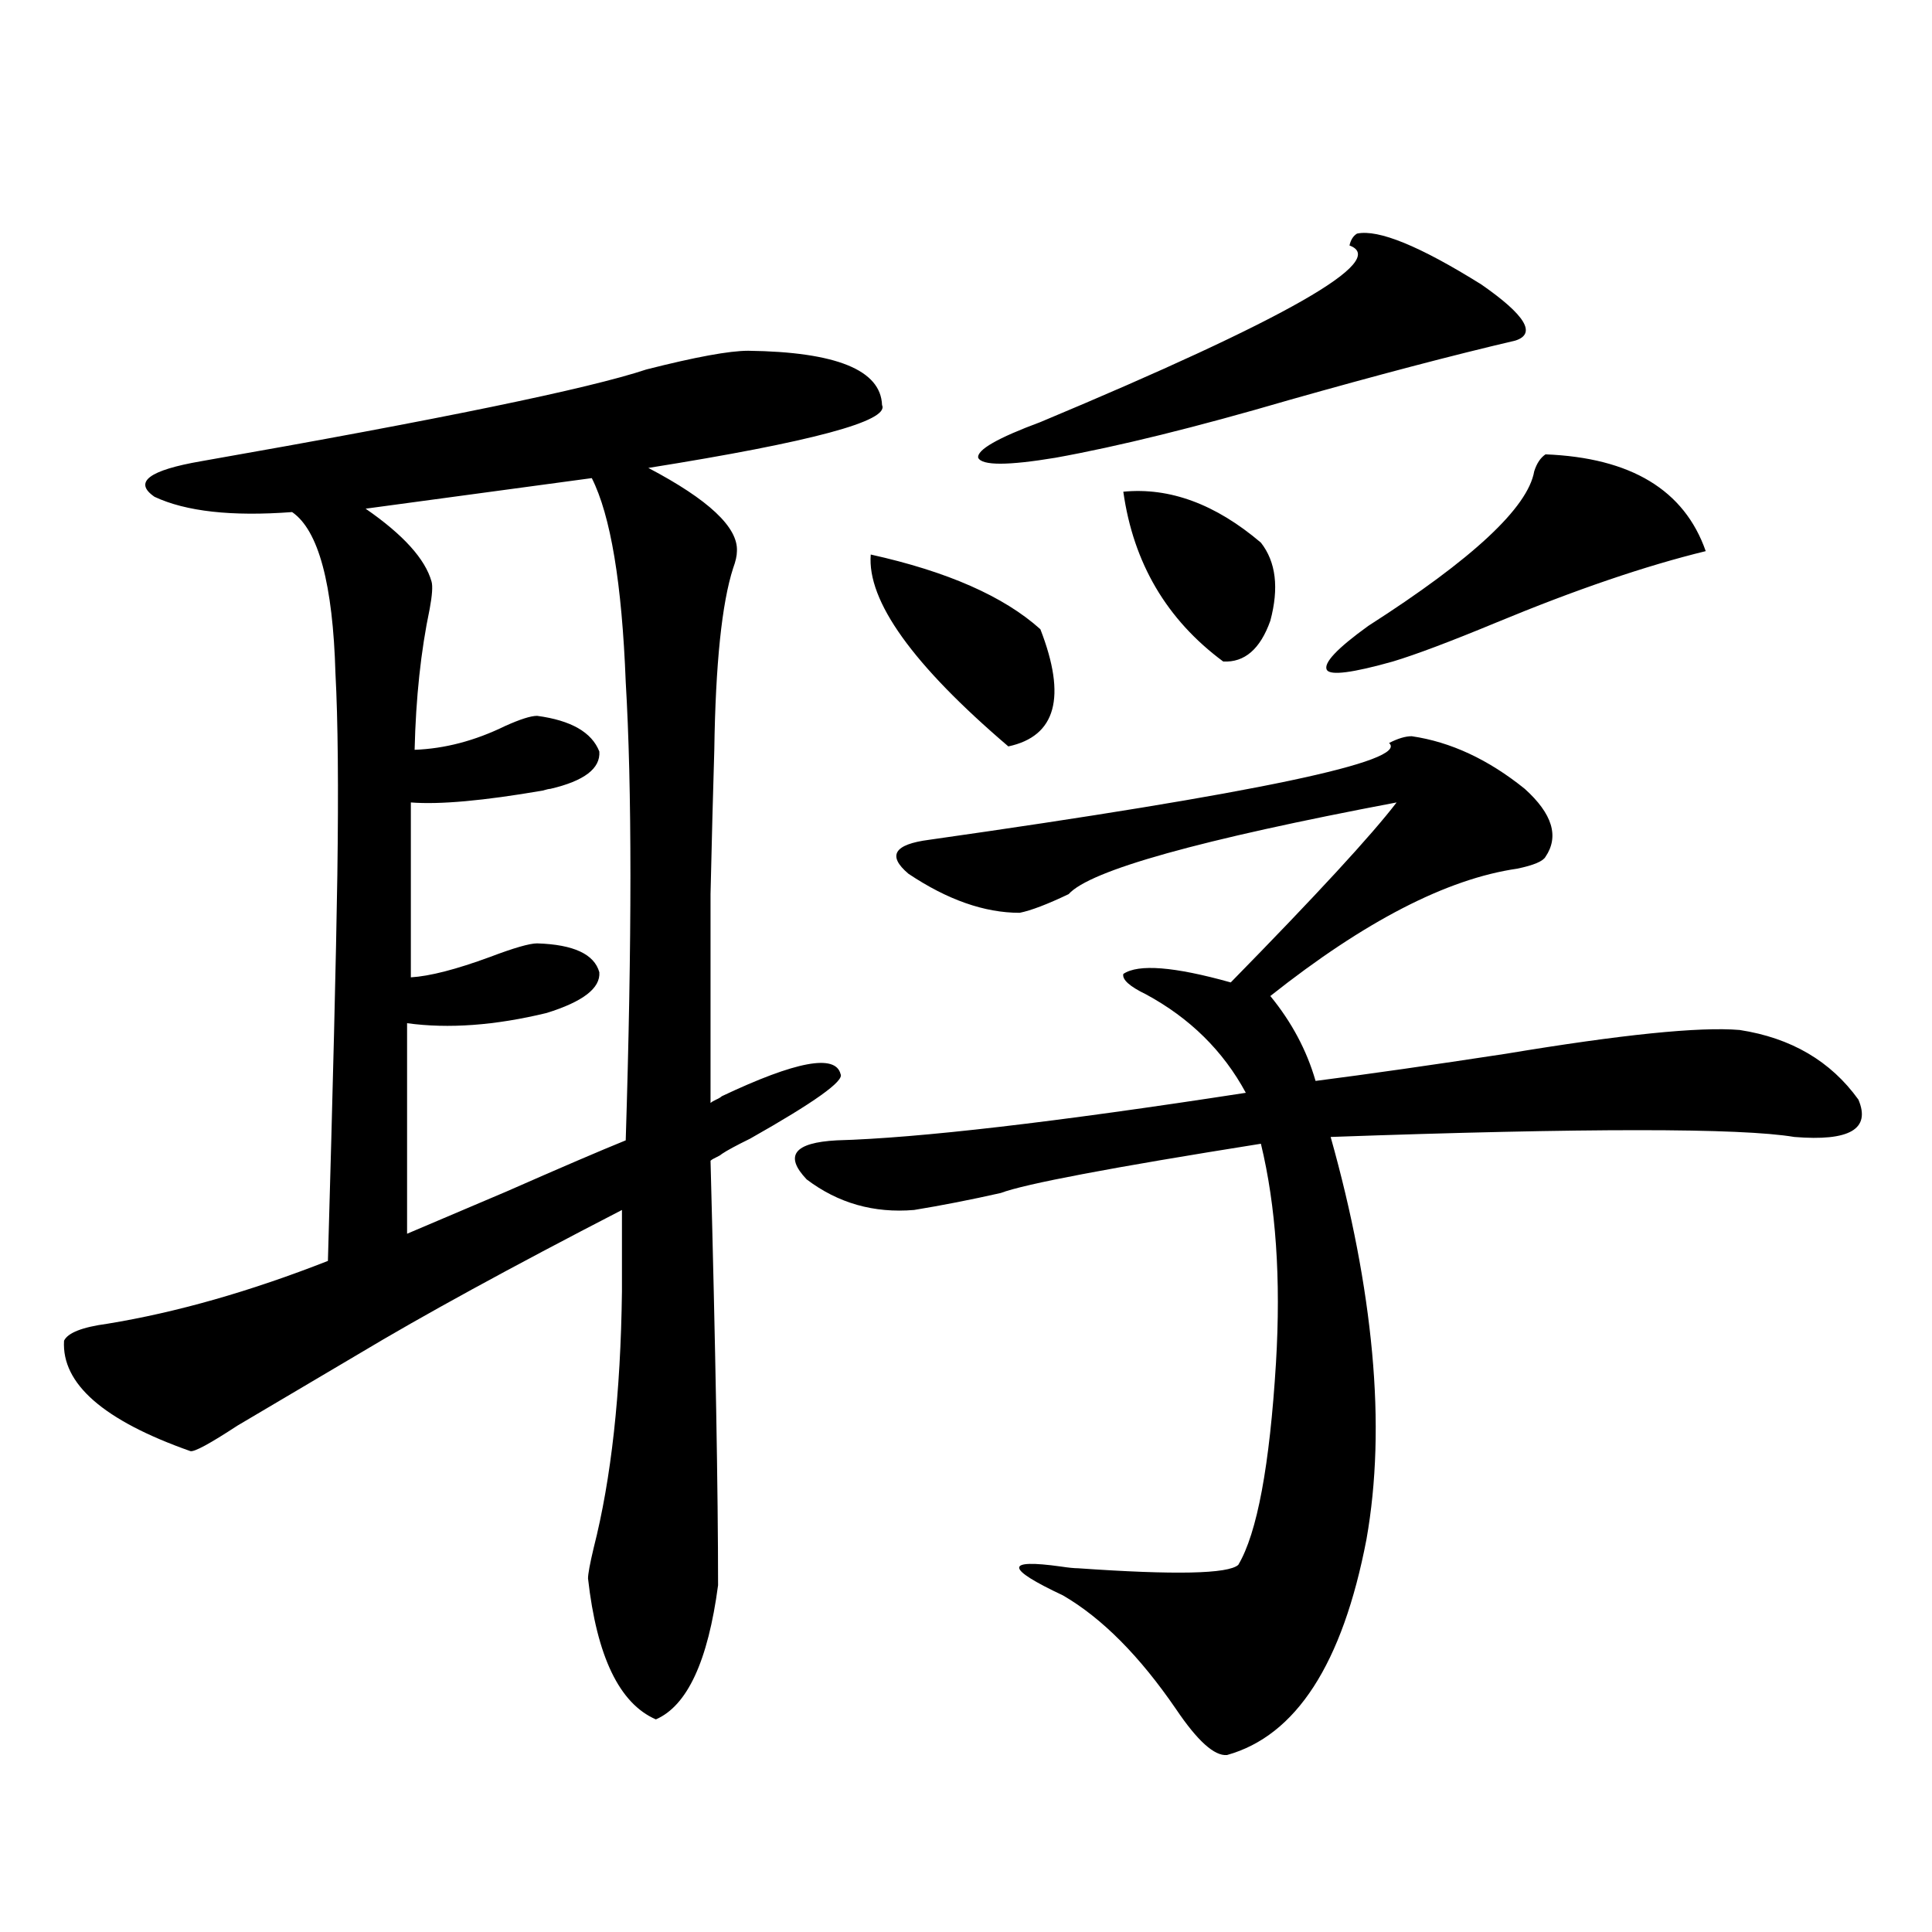 <?xml version="1.0" encoding="utf-8"?>
<!-- Generator: Adobe Illustrator 16.0.0, SVG Export Plug-In . SVG Version: 6.00 Build 0)  -->
<!DOCTYPE svg PUBLIC "-//W3C//DTD SVG 1.1//EN" "http://www.w3.org/Graphics/SVG/1.1/DTD/svg11.dtd">
<svg version="1.1" id="图层_1" xmlns="http://www.w3.org/2000/svg" xmlns:xlink="http://www.w3.org/1999/xlink" x="0px" y="0px"
	 width="1000px" height="1000px" viewBox="0 0 1000 1000" enable-background="new 0 0 1000 1000" xml:space="preserve">
<path d="M373.625,567.395c38.368-18.155,58.855-21.973,61.462-11.426c1.951,3.516-13.658,14.653-46.828,33.398
	c-7.164,3.516-12.042,6.152-14.634,7.91c-0.655,0.591-1.631,1.181-2.927,1.758c-1.311,0.591-2.286,1.181-2.927,1.758
	c2.592,98.438,3.902,171.688,3.902,219.727c-5.213,39.249-15.944,62.402-32.194,69.434c-18.871-8.212-30.578-32.52-35.121-72.949
	c0-2.335,0.976-7.608,2.927-15.82c9.101-35.733,13.979-79.98,14.634-132.715v-42.188c-57.895,29.883-103.412,54.794-136.582,74.707
	c-20.823,12.305-41.63,24.609-62.438,36.914c-14.314,9.38-22.438,13.774-24.39,13.184c-44.877-15.82-66.675-34.854-65.364-57.129
	c1.951-4.093,9.42-7.031,22.438-8.789c35.761-5.851,73.809-16.699,114.144-32.52c2.591-90.226,4.222-156.733,4.878-199.512
	c0.64-45.703,0.32-80.558-0.976-104.59c-1.311-46.28-8.78-74.116-22.438-83.496c-31.219,2.349-54.968-0.288-71.218-7.91
	c-11.067-7.608-2.927-13.761,24.39-18.457c123.564-21.671,200.315-37.491,230.238-47.461c25.365-6.44,42.926-9.668,52.682-9.668
	c45.518,0.591,68.611,9.97,69.267,28.125c3.902,8.212-36.432,19.048-120.973,32.52c31.219,16.411,46.493,30.762,45.853,43.066
	c0,2.349-0.655,5.273-1.951,8.789c-5.854,18.169-9.115,49.521-9.756,94.043c-0.655,21.685-1.311,46.582-1.951,74.707
	c0,14.063,0,29.306,0,45.703c0,14.063,0,34.868,0,62.402c0.641-0.577,1.616-1.167,2.927-1.758
	C371.994,568.575,372.97,567.985,373.625,567.395z M210.703,529.602v108.984c12.347-5.273,29.587-12.593,51.706-21.973
	c27.957-12.305,48.444-21.094,61.462-26.367c3.247-103.711,3.247-182.813,0-237.305c-1.951-50.977-7.805-86.133-17.561-105.469
	l-117.07,15.82c19.512,13.485,30.883,26.079,34.146,37.793c0.64,2.349,0.32,7.031-0.976,14.063
	c-4.558,21.685-7.165,46.005-7.805,72.949c15.609-0.577,31.218-4.683,46.828-12.305c7.805-3.516,13.323-5.273,16.585-5.273
	c17.561,2.349,28.292,8.501,32.194,18.457c0.641,8.789-7.805,15.243-25.365,19.336c-0.655,0-1.951,0.302-3.902,0.879
	c-30.578,5.273-53.337,7.333-68.291,6.152v90.527c9.756-0.577,23.414-4.093,40.974-10.547c12.348-4.683,20.487-7.031,24.39-7.031
	c18.856,0.591,29.588,5.575,32.194,14.941c0.641,8.212-8.46,15.243-27.316,21.094C256.22,530.782,232.166,532.54,210.703,529.602z
	 M730.689,381.066c20.152,2.938,39.664,12.017,58.535,27.246c14.299,12.896,17.881,24.609,10.731,35.156
	c-1.311,2.349-6.188,4.395-14.634,6.152c-36.432,5.273-79.022,27.246-127.802,65.918c11.052,13.485,18.856,28.125,23.414,43.945
	c27.316-3.516,60.151-8.198,98.534-14.063c59.831-9.956,100.15-14.063,120.973-12.305c26.661,4.106,47.148,16.122,61.462,36.035
	c6.494,15.243-4.558,21.685-33.17,19.336c-27.972-4.683-107.97-4.683-239.994,0c11.052,39.263,18.201,76.465,21.463,111.621
	c3.247,35.156,2.271,67.388-2.927,96.68c-12.362,64.448-36.432,101.651-72.193,111.621c-6.509,0.577-15.289-7.333-26.341-23.73
	c-18.871-27.548-38.383-47.173-58.535-58.887c-29.923-14.063-30.243-19.034-0.976-14.941c3.902,0.591,6.829,0.879,8.78,0.879
	c50.075,3.516,77.712,2.938,82.925-1.758c9.756-16.397,16.25-51.265,19.512-104.59c2.592-43.354,0-81.147-7.805-113.379
	c-77.406,12.305-122.283,20.806-134.631,25.488c-15.609,3.516-30.578,6.454-44.877,8.789c-20.822,1.758-39.358-3.516-55.608-15.82
	c-11.707-12.305-6.509-19.034,15.609-20.215c42.271-1.167,112.833-9.366,211.702-24.609c-11.707-21.671-28.947-38.672-51.706-50.977
	c-8.46-4.093-12.362-7.608-11.707-10.547c7.805-5.273,26.341-3.804,55.608,4.395c44.222-45.112,72.834-76.163,85.852-93.164
	c-102.116,19.336-158.7,35.156-169.752,47.461c-11.066,5.273-19.512,8.501-25.365,9.668c-18.216,0-37.407-6.729-57.56-20.215
	c-11.066-9.366-7.484-15.229,10.731-17.578c169.097-24.019,248.439-40.718,238.043-50.098
	C723.525,382.247,727.428,381.066,730.689,381.066z M450.696,287.023c39.664,8.789,68.932,21.685,87.803,38.672
	c13.658,35.156,8.125,55.371-16.585,60.645C472.479,344.152,448.745,311.056,450.696,287.023z M702.397,120.91
	c11.052-2.335,32.515,6.454,64.389,26.367c22.759,15.82,28.612,25.488,17.561,29.004c-32.529,7.622-71.553,17.88-117.07,30.762
	c-48.139,14.063-88.458,24.032-120.973,29.883c-24.725,4.106-38.048,4.106-39.999,0c-0.655-4.093,10.076-10.245,32.194-18.457
	c127.467-53.312,180.804-83.784,159.996-91.406C699.136,124.138,700.446,122.091,702.397,120.91z M581.425,254.504
	c24.055-2.335,47.804,6.454,71.218,26.367c7.805,9.97,9.421,23.442,4.878,40.43c-5.213,14.653-13.338,21.685-24.39,21.094
	C603.863,320.724,586.623,291.418,581.425,254.504z M799.956,235.168c44.222,1.758,71.858,18.457,82.925,50.098
	c-31.219,7.622-67.315,19.927-108.29,36.914c-24.069,9.97-41.95,16.699-53.657,20.215c-20.822,5.864-32.194,7.333-34.146,4.395
	c-1.951-3.516,5.198-11.124,21.463-22.852c53.978-34.565,82.59-61.222,85.852-79.98C795.398,239.864,797.35,236.926,799.956,235.168
	z"/>
</svg>

